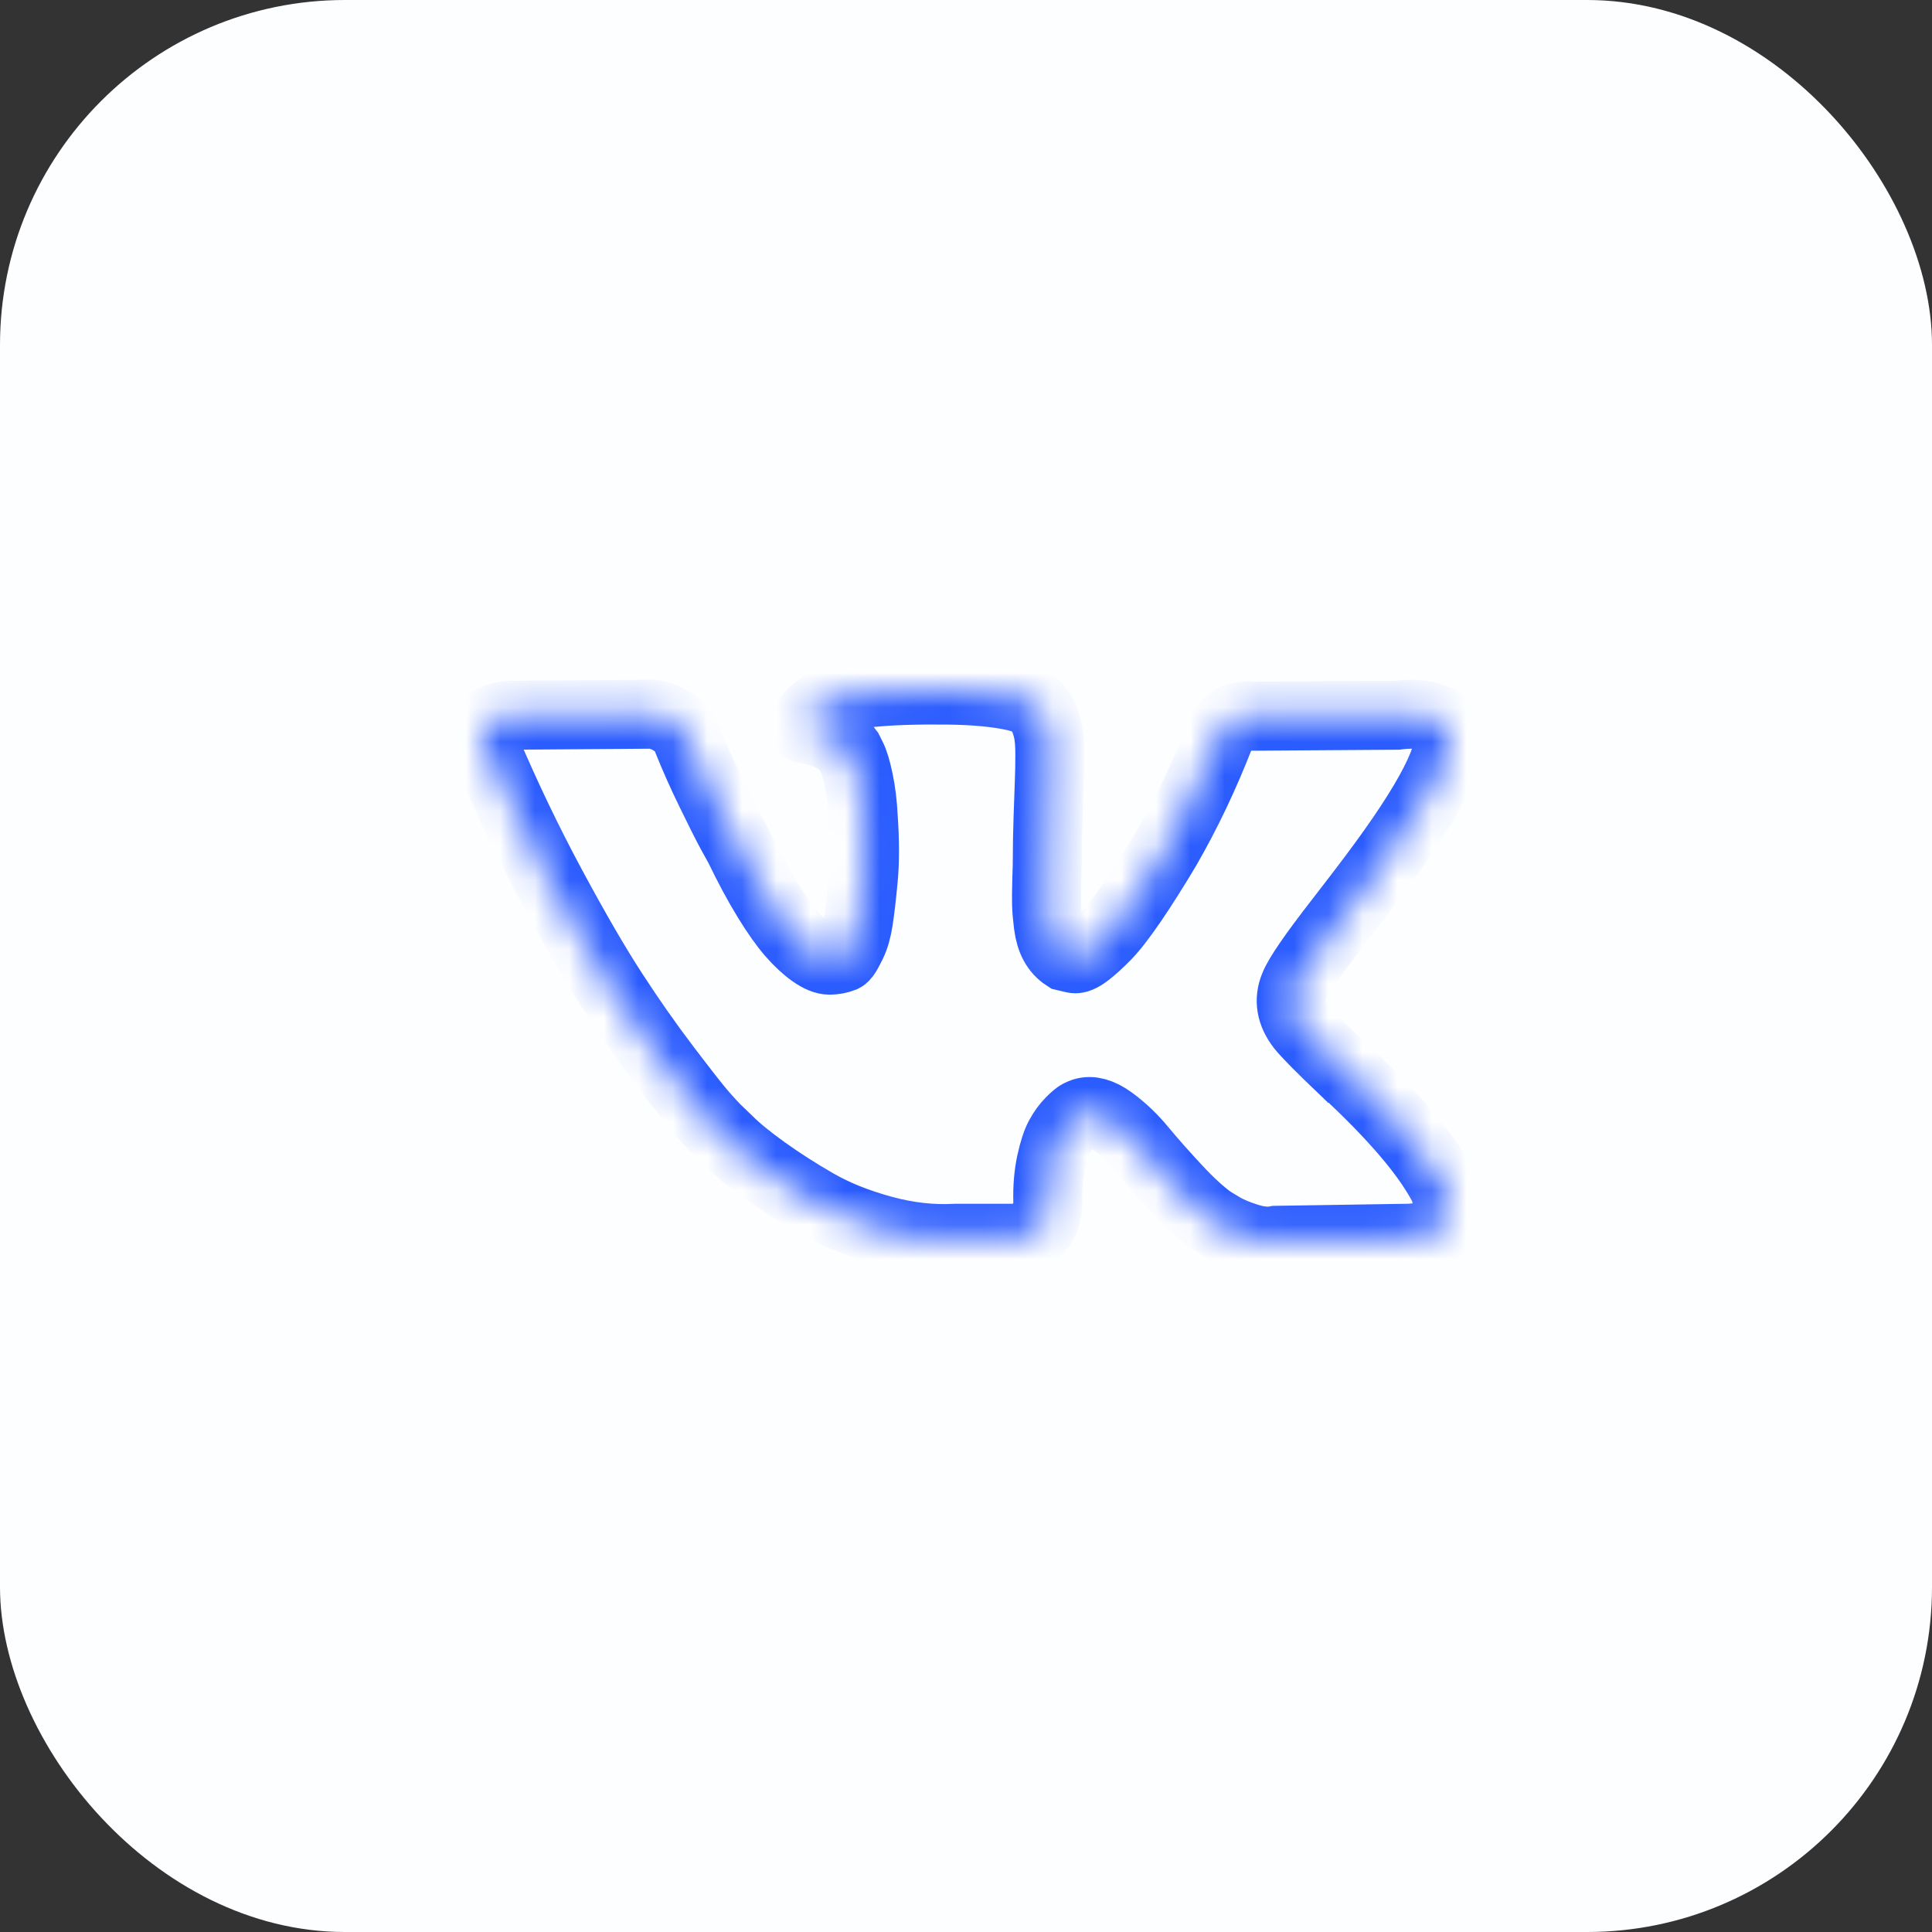 <?xml version="1.0" encoding="UTF-8"?> <svg xmlns="http://www.w3.org/2000/svg" width="56" height="56" viewBox="0 0 56 56" fill="none"><rect x="0" y="0" width="56" height="56" fill="#333333" stroke="none"/> <rect width="56" height="56" rx="10" fill="#FDFEFF"></rect> <mask id="path-2-inside-1_136_386" fill="white"> <path d="M41.852 34.427C41.818 34.354 41.786 34.294 41.757 34.245C41.271 33.37 40.343 32.296 38.972 31.023L38.943 30.994L38.929 30.98L38.914 30.965H38.899C38.278 30.372 37.884 29.974 37.719 29.769C37.417 29.381 37.349 28.987 37.514 28.588C37.631 28.287 38.069 27.651 38.826 26.679C39.225 26.164 39.541 25.751 39.774 25.44C41.455 23.204 42.184 21.776 41.961 21.154L41.874 21.008C41.816 20.921 41.665 20.841 41.422 20.768C41.179 20.695 40.868 20.683 40.489 20.731L36.29 20.76C36.222 20.736 36.125 20.738 35.999 20.768C35.872 20.797 35.809 20.811 35.809 20.811L35.736 20.848L35.678 20.892C35.629 20.921 35.576 20.972 35.518 21.045C35.459 21.117 35.411 21.203 35.372 21.3C34.915 22.476 34.395 23.569 33.812 24.58C33.453 25.183 33.122 25.705 32.821 26.147C32.519 26.589 32.267 26.915 32.063 27.124C31.858 27.333 31.674 27.5 31.509 27.627C31.343 27.753 31.217 27.807 31.13 27.787C31.042 27.768 30.96 27.748 30.882 27.729C30.746 27.641 30.636 27.522 30.554 27.372C30.471 27.221 30.415 27.031 30.386 26.803C30.357 26.575 30.34 26.378 30.335 26.213C30.331 26.047 30.333 25.814 30.342 25.513C30.353 25.211 30.357 25.007 30.357 24.901C30.357 24.531 30.364 24.13 30.379 23.698C30.393 23.265 30.405 22.922 30.415 22.67C30.425 22.417 30.43 22.15 30.43 21.868C30.43 21.586 30.413 21.365 30.379 21.205C30.345 21.045 30.294 20.889 30.226 20.738C30.158 20.588 30.058 20.471 29.927 20.388C29.796 20.306 29.633 20.24 29.439 20.192C28.924 20.075 28.268 20.012 27.471 20.002C25.663 19.983 24.502 20.099 23.986 20.352C23.782 20.459 23.598 20.605 23.432 20.789C23.258 21.003 23.233 21.12 23.359 21.139C23.943 21.227 24.355 21.436 24.599 21.766L24.686 21.941C24.754 22.067 24.822 22.291 24.89 22.612C24.958 22.932 25.002 23.287 25.021 23.676C25.07 24.385 25.07 24.993 25.021 25.498C24.973 26.003 24.927 26.397 24.883 26.679C24.839 26.961 24.773 27.189 24.686 27.364C24.599 27.539 24.54 27.646 24.511 27.685C24.482 27.723 24.458 27.748 24.438 27.758C24.312 27.806 24.18 27.831 24.045 27.831C23.908 27.831 23.743 27.762 23.549 27.626C23.355 27.49 23.153 27.303 22.944 27.065C22.735 26.827 22.499 26.494 22.237 26.066C21.974 25.639 21.702 25.134 21.421 24.55L21.187 24.127C21.041 23.855 20.842 23.459 20.59 22.939C20.337 22.419 20.113 21.916 19.919 21.43C19.841 21.226 19.725 21.071 19.569 20.964L19.496 20.92C19.448 20.881 19.37 20.84 19.263 20.796C19.156 20.752 19.044 20.721 18.928 20.701L14.933 20.73C14.525 20.73 14.248 20.823 14.102 21.008L14.044 21.095C14.015 21.144 14 21.221 14 21.328C14 21.435 14.029 21.567 14.088 21.722C14.671 23.092 15.305 24.414 15.99 25.687C16.675 26.96 17.27 27.986 17.776 28.763C18.281 29.541 18.796 30.275 19.321 30.964C19.846 31.654 20.193 32.097 20.363 32.291C20.534 32.486 20.667 32.631 20.764 32.728L21.129 33.078C21.362 33.312 21.705 33.591 22.157 33.916C22.609 34.242 23.109 34.563 23.658 34.879C24.207 35.195 24.846 35.452 25.575 35.651C26.304 35.851 27.014 35.931 27.704 35.892H29.38C29.72 35.863 29.978 35.756 30.153 35.571L30.211 35.498C30.25 35.44 30.287 35.35 30.32 35.229C30.354 35.107 30.371 34.974 30.371 34.828C30.361 34.41 30.393 34.033 30.466 33.698C30.539 33.363 30.621 33.11 30.714 32.94C30.807 32.77 30.911 32.627 31.027 32.51C31.144 32.394 31.227 32.323 31.276 32.299C31.324 32.274 31.363 32.258 31.392 32.248C31.625 32.17 31.9 32.245 32.216 32.474C32.532 32.702 32.828 32.984 33.105 33.32C33.382 33.655 33.715 34.031 34.104 34.449C34.493 34.867 34.833 35.178 35.124 35.382L35.416 35.557C35.61 35.674 35.863 35.781 36.174 35.878C36.484 35.975 36.757 35.999 36.99 35.951L40.722 35.893C41.091 35.893 41.378 35.832 41.582 35.71C41.786 35.589 41.908 35.455 41.947 35.309C41.986 35.164 41.988 34.998 41.954 34.814C41.919 34.629 41.886 34.5 41.852 34.427Z"></path> </mask> <path d="M41.852 34.427C41.818 34.354 41.786 34.294 41.757 34.245C41.271 33.37 40.343 32.296 38.972 31.023L38.943 30.994L38.929 30.98L38.914 30.965H38.899C38.278 30.372 37.884 29.974 37.719 29.769C37.417 29.381 37.349 28.987 37.514 28.588C37.631 28.287 38.069 27.651 38.826 26.679C39.225 26.164 39.541 25.751 39.774 25.44C41.455 23.204 42.184 21.776 41.961 21.154L41.874 21.008C41.816 20.921 41.665 20.841 41.422 20.768C41.179 20.695 40.868 20.683 40.489 20.731L36.29 20.76C36.222 20.736 36.125 20.738 35.999 20.768C35.872 20.797 35.809 20.811 35.809 20.811L35.736 20.848L35.678 20.892C35.629 20.921 35.576 20.972 35.518 21.045C35.459 21.117 35.411 21.203 35.372 21.3C34.915 22.476 34.395 23.569 33.812 24.58C33.453 25.183 33.122 25.705 32.821 26.147C32.519 26.589 32.267 26.915 32.063 27.124C31.858 27.333 31.674 27.5 31.509 27.627C31.343 27.753 31.217 27.807 31.13 27.787C31.042 27.768 30.96 27.748 30.882 27.729C30.746 27.641 30.636 27.522 30.554 27.372C30.471 27.221 30.415 27.031 30.386 26.803C30.357 26.575 30.34 26.378 30.335 26.213C30.331 26.047 30.333 25.814 30.342 25.513C30.353 25.211 30.357 25.007 30.357 24.901C30.357 24.531 30.364 24.13 30.379 23.698C30.393 23.265 30.405 22.922 30.415 22.67C30.425 22.417 30.43 22.15 30.43 21.868C30.43 21.586 30.413 21.365 30.379 21.205C30.345 21.045 30.294 20.889 30.226 20.738C30.158 20.588 30.058 20.471 29.927 20.388C29.796 20.306 29.633 20.24 29.439 20.192C28.924 20.075 28.268 20.012 27.471 20.002C25.663 19.983 24.502 20.099 23.986 20.352C23.782 20.459 23.598 20.605 23.432 20.789C23.258 21.003 23.233 21.12 23.359 21.139C23.943 21.227 24.355 21.436 24.599 21.766L24.686 21.941C24.754 22.067 24.822 22.291 24.89 22.612C24.958 22.932 25.002 23.287 25.021 23.676C25.07 24.385 25.07 24.993 25.021 25.498C24.973 26.003 24.927 26.397 24.883 26.679C24.839 26.961 24.773 27.189 24.686 27.364C24.599 27.539 24.54 27.646 24.511 27.685C24.482 27.723 24.458 27.748 24.438 27.758C24.312 27.806 24.18 27.831 24.045 27.831C23.908 27.831 23.743 27.762 23.549 27.626C23.355 27.49 23.153 27.303 22.944 27.065C22.735 26.827 22.499 26.494 22.237 26.066C21.974 25.639 21.702 25.134 21.421 24.55L21.187 24.127C21.041 23.855 20.842 23.459 20.59 22.939C20.337 22.419 20.113 21.916 19.919 21.43C19.841 21.226 19.725 21.071 19.569 20.964L19.496 20.92C19.448 20.881 19.37 20.84 19.263 20.796C19.156 20.752 19.044 20.721 18.928 20.701L14.933 20.73C14.525 20.73 14.248 20.823 14.102 21.008L14.044 21.095C14.015 21.144 14 21.221 14 21.328C14 21.435 14.029 21.567 14.088 21.722C14.671 23.092 15.305 24.414 15.99 25.687C16.675 26.96 17.27 27.986 17.776 28.763C18.281 29.541 18.796 30.275 19.321 30.964C19.846 31.654 20.193 32.097 20.363 32.291C20.534 32.486 20.667 32.631 20.764 32.728L21.129 33.078C21.362 33.312 21.705 33.591 22.157 33.916C22.609 34.242 23.109 34.563 23.658 34.879C24.207 35.195 24.846 35.452 25.575 35.651C26.304 35.851 27.014 35.931 27.704 35.892H29.38C29.72 35.863 29.978 35.756 30.153 35.571L30.211 35.498C30.25 35.44 30.287 35.35 30.32 35.229C30.354 35.107 30.371 34.974 30.371 34.828C30.361 34.41 30.393 34.033 30.466 33.698C30.539 33.363 30.621 33.11 30.714 32.94C30.807 32.77 30.911 32.627 31.027 32.51C31.144 32.394 31.227 32.323 31.276 32.299C31.324 32.274 31.363 32.258 31.392 32.248C31.625 32.17 31.9 32.245 32.216 32.474C32.532 32.702 32.828 32.984 33.105 33.32C33.382 33.655 33.715 34.031 34.104 34.449C34.493 34.867 34.833 35.178 35.124 35.382L35.416 35.557C35.61 35.674 35.863 35.781 36.174 35.878C36.484 35.975 36.757 35.999 36.99 35.951L40.722 35.893C41.091 35.893 41.378 35.832 41.582 35.71C41.786 35.589 41.908 35.455 41.947 35.309C41.986 35.164 41.988 34.998 41.954 34.814C41.919 34.629 41.886 34.5 41.852 34.427Z" stroke="#2B5CFE" stroke-width="2" mask="url(#path-2-inside-1_136_386)"></path> </svg> 